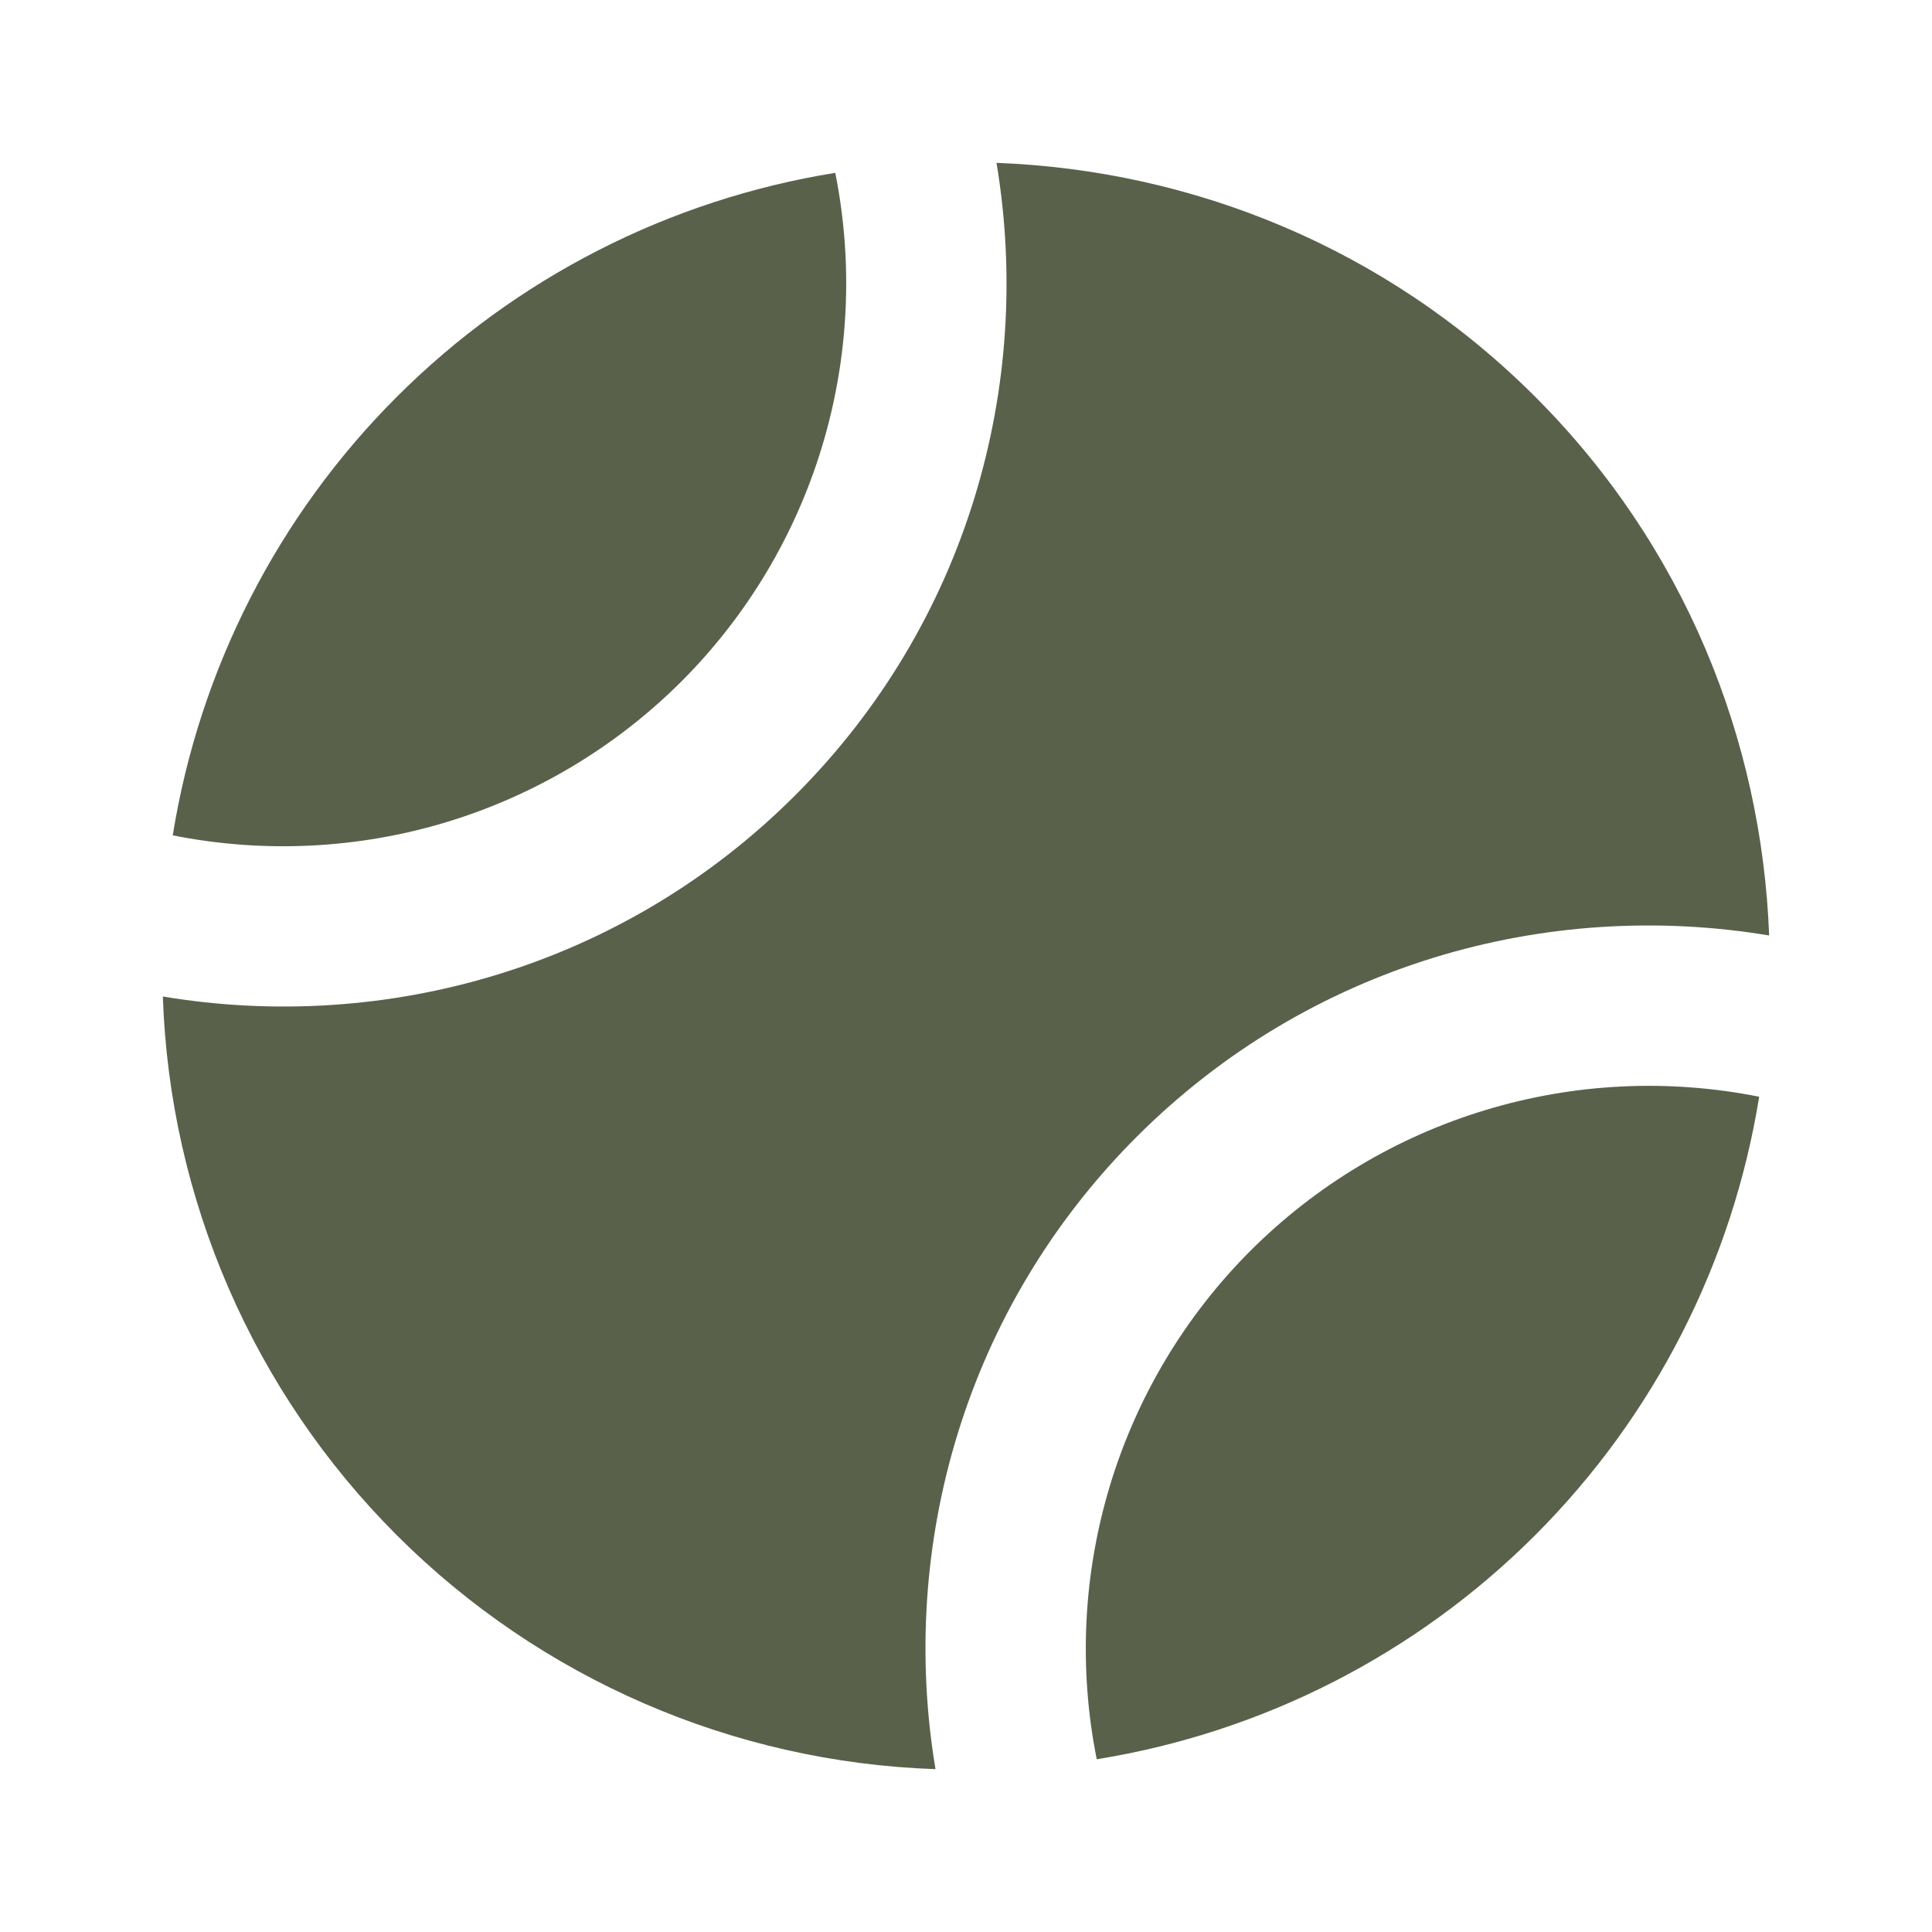 <svg width="24" height="24" viewBox="0 0 24 24" fill="none" xmlns="http://www.w3.org/2000/svg">
<path d="M4.929 19.071C6.711 20.852 9.103 21.891 11.621 21.977C11.158 19.204 11.986 16.256 14.121 14.121C16.257 11.986 19.204 11.158 21.977 11.621C21.885 9.188 20.924 6.782 19.071 4.929C17.218 3.076 14.811 2.115 12.379 2.023C12.842 4.796 12.014 7.744 9.879 9.879C7.743 12.014 4.796 12.842 2.023 12.379C2.108 14.898 3.147 17.29 4.929 19.071Z" fill="#59614B"/>
<path d="M15.535 15.536C14.721 16.35 14.121 17.353 13.788 18.455C13.455 19.557 13.398 20.724 13.624 21.854C15.687 21.522 17.593 20.548 19.07 19.071C20.548 17.593 21.521 15.687 21.853 13.624C20.724 13.399 19.557 13.455 18.455 13.789C17.352 14.122 16.35 14.722 15.535 15.536ZM8.465 8.465C9.279 7.651 9.879 6.648 10.212 5.546C10.545 4.444 10.602 3.277 10.376 2.147C8.313 2.479 6.407 3.452 4.929 4.93C3.451 6.407 2.478 8.313 2.146 10.377C3.275 10.602 4.443 10.546 5.545 10.213C6.647 9.879 7.65 9.279 8.465 8.465Z" fill="#59614B"/>
</svg>
